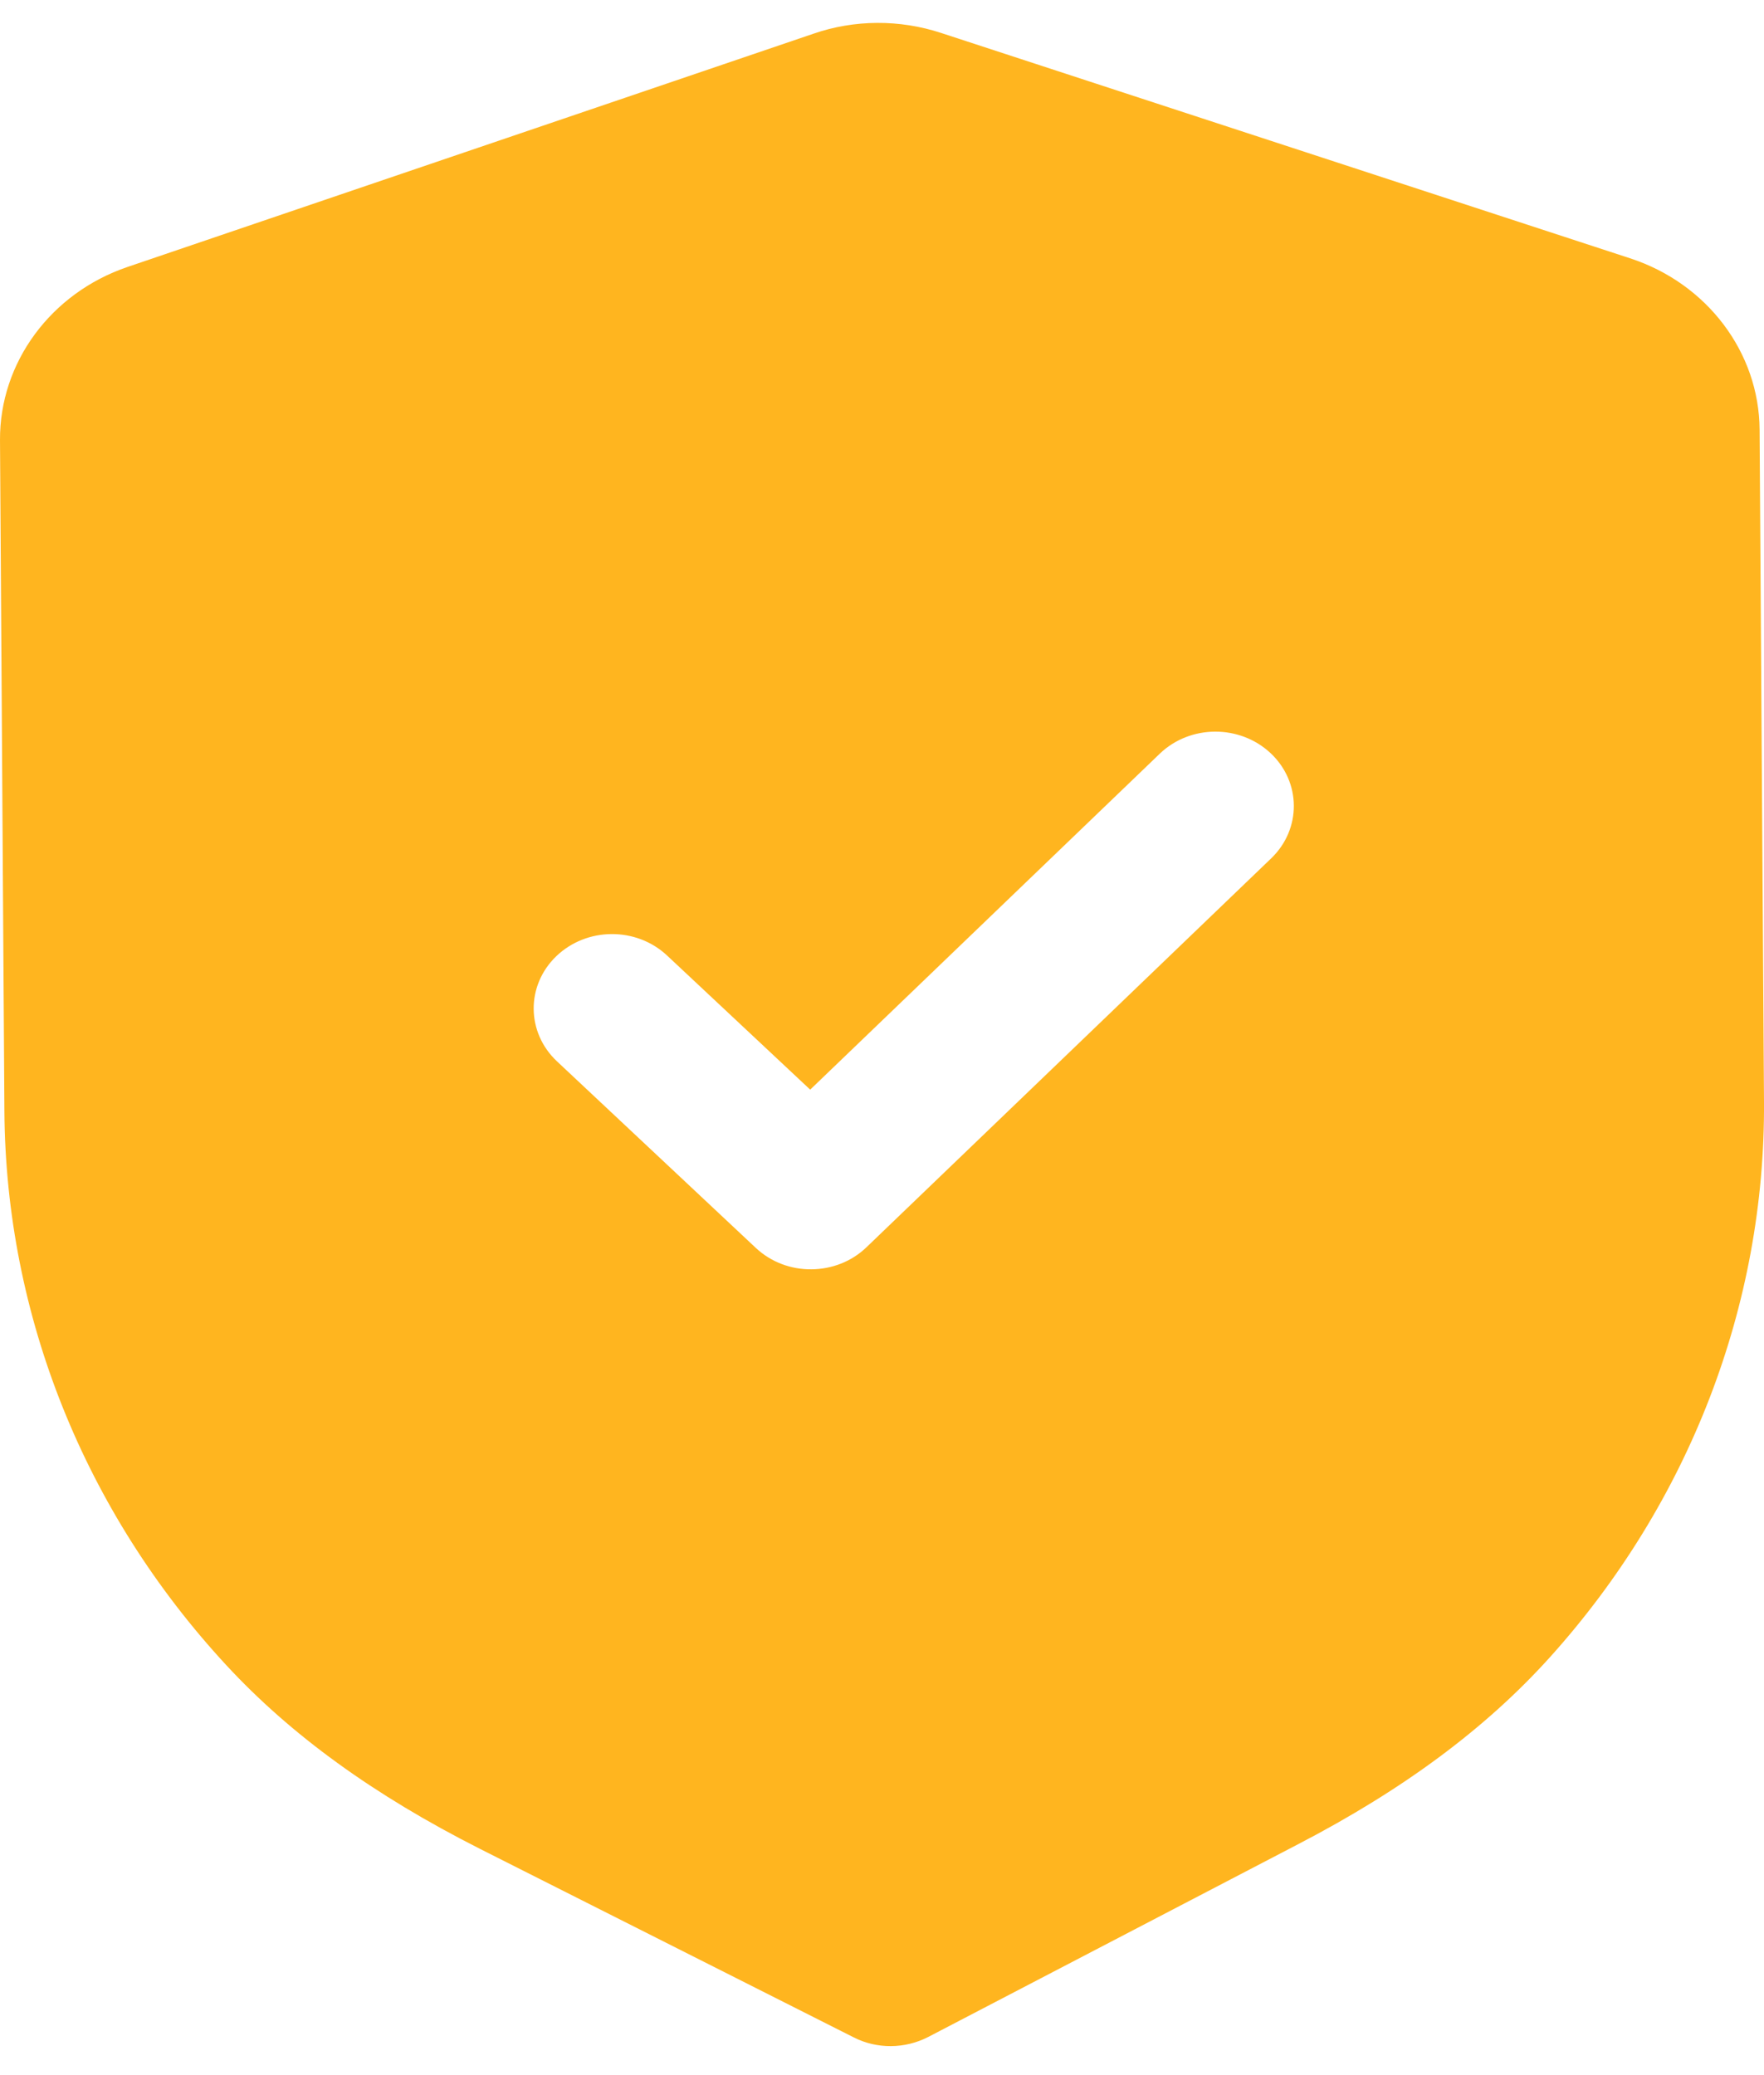<svg width="34" height="40" viewBox="0 0 34 40" fill="none" xmlns="http://www.w3.org/2000/svg">
<path d="M18.142 0.636L31.416 4.978C32.902 5.462 33.907 6.793 33.915 8.284L34 21.233C34.026 25.159 32.558 28.966 29.87 31.949C28.634 33.319 27.049 34.495 25.026 35.546L17.89 39.265C17.666 39.38 17.421 39.439 17.173 39.441C16.925 39.443 16.678 39.386 16.456 39.273L9.254 35.64C7.208 34.605 5.61 33.447 4.361 32.097C1.629 29.144 0.111 25.354 0.085 21.423L4.83529e-05 8.483C-0.008 6.99 0.979 5.649 2.457 5.146L15.681 0.649C16.466 0.377 17.342 0.372 18.142 0.636ZM24.49 14.518C23.896 13.961 22.939 13.965 22.353 14.529L15.616 21.004L12.858 18.419C12.264 17.862 11.309 17.868 10.722 18.432C10.136 18.996 10.142 19.902 10.736 20.459L14.567 24.054C14.865 24.333 15.252 24.471 15.638 24.467C16.025 24.465 16.41 24.323 16.703 24.04L24.502 16.545C25.088 15.981 25.082 15.074 24.49 14.518Z" fill="#FFB51F"/>
</svg>
